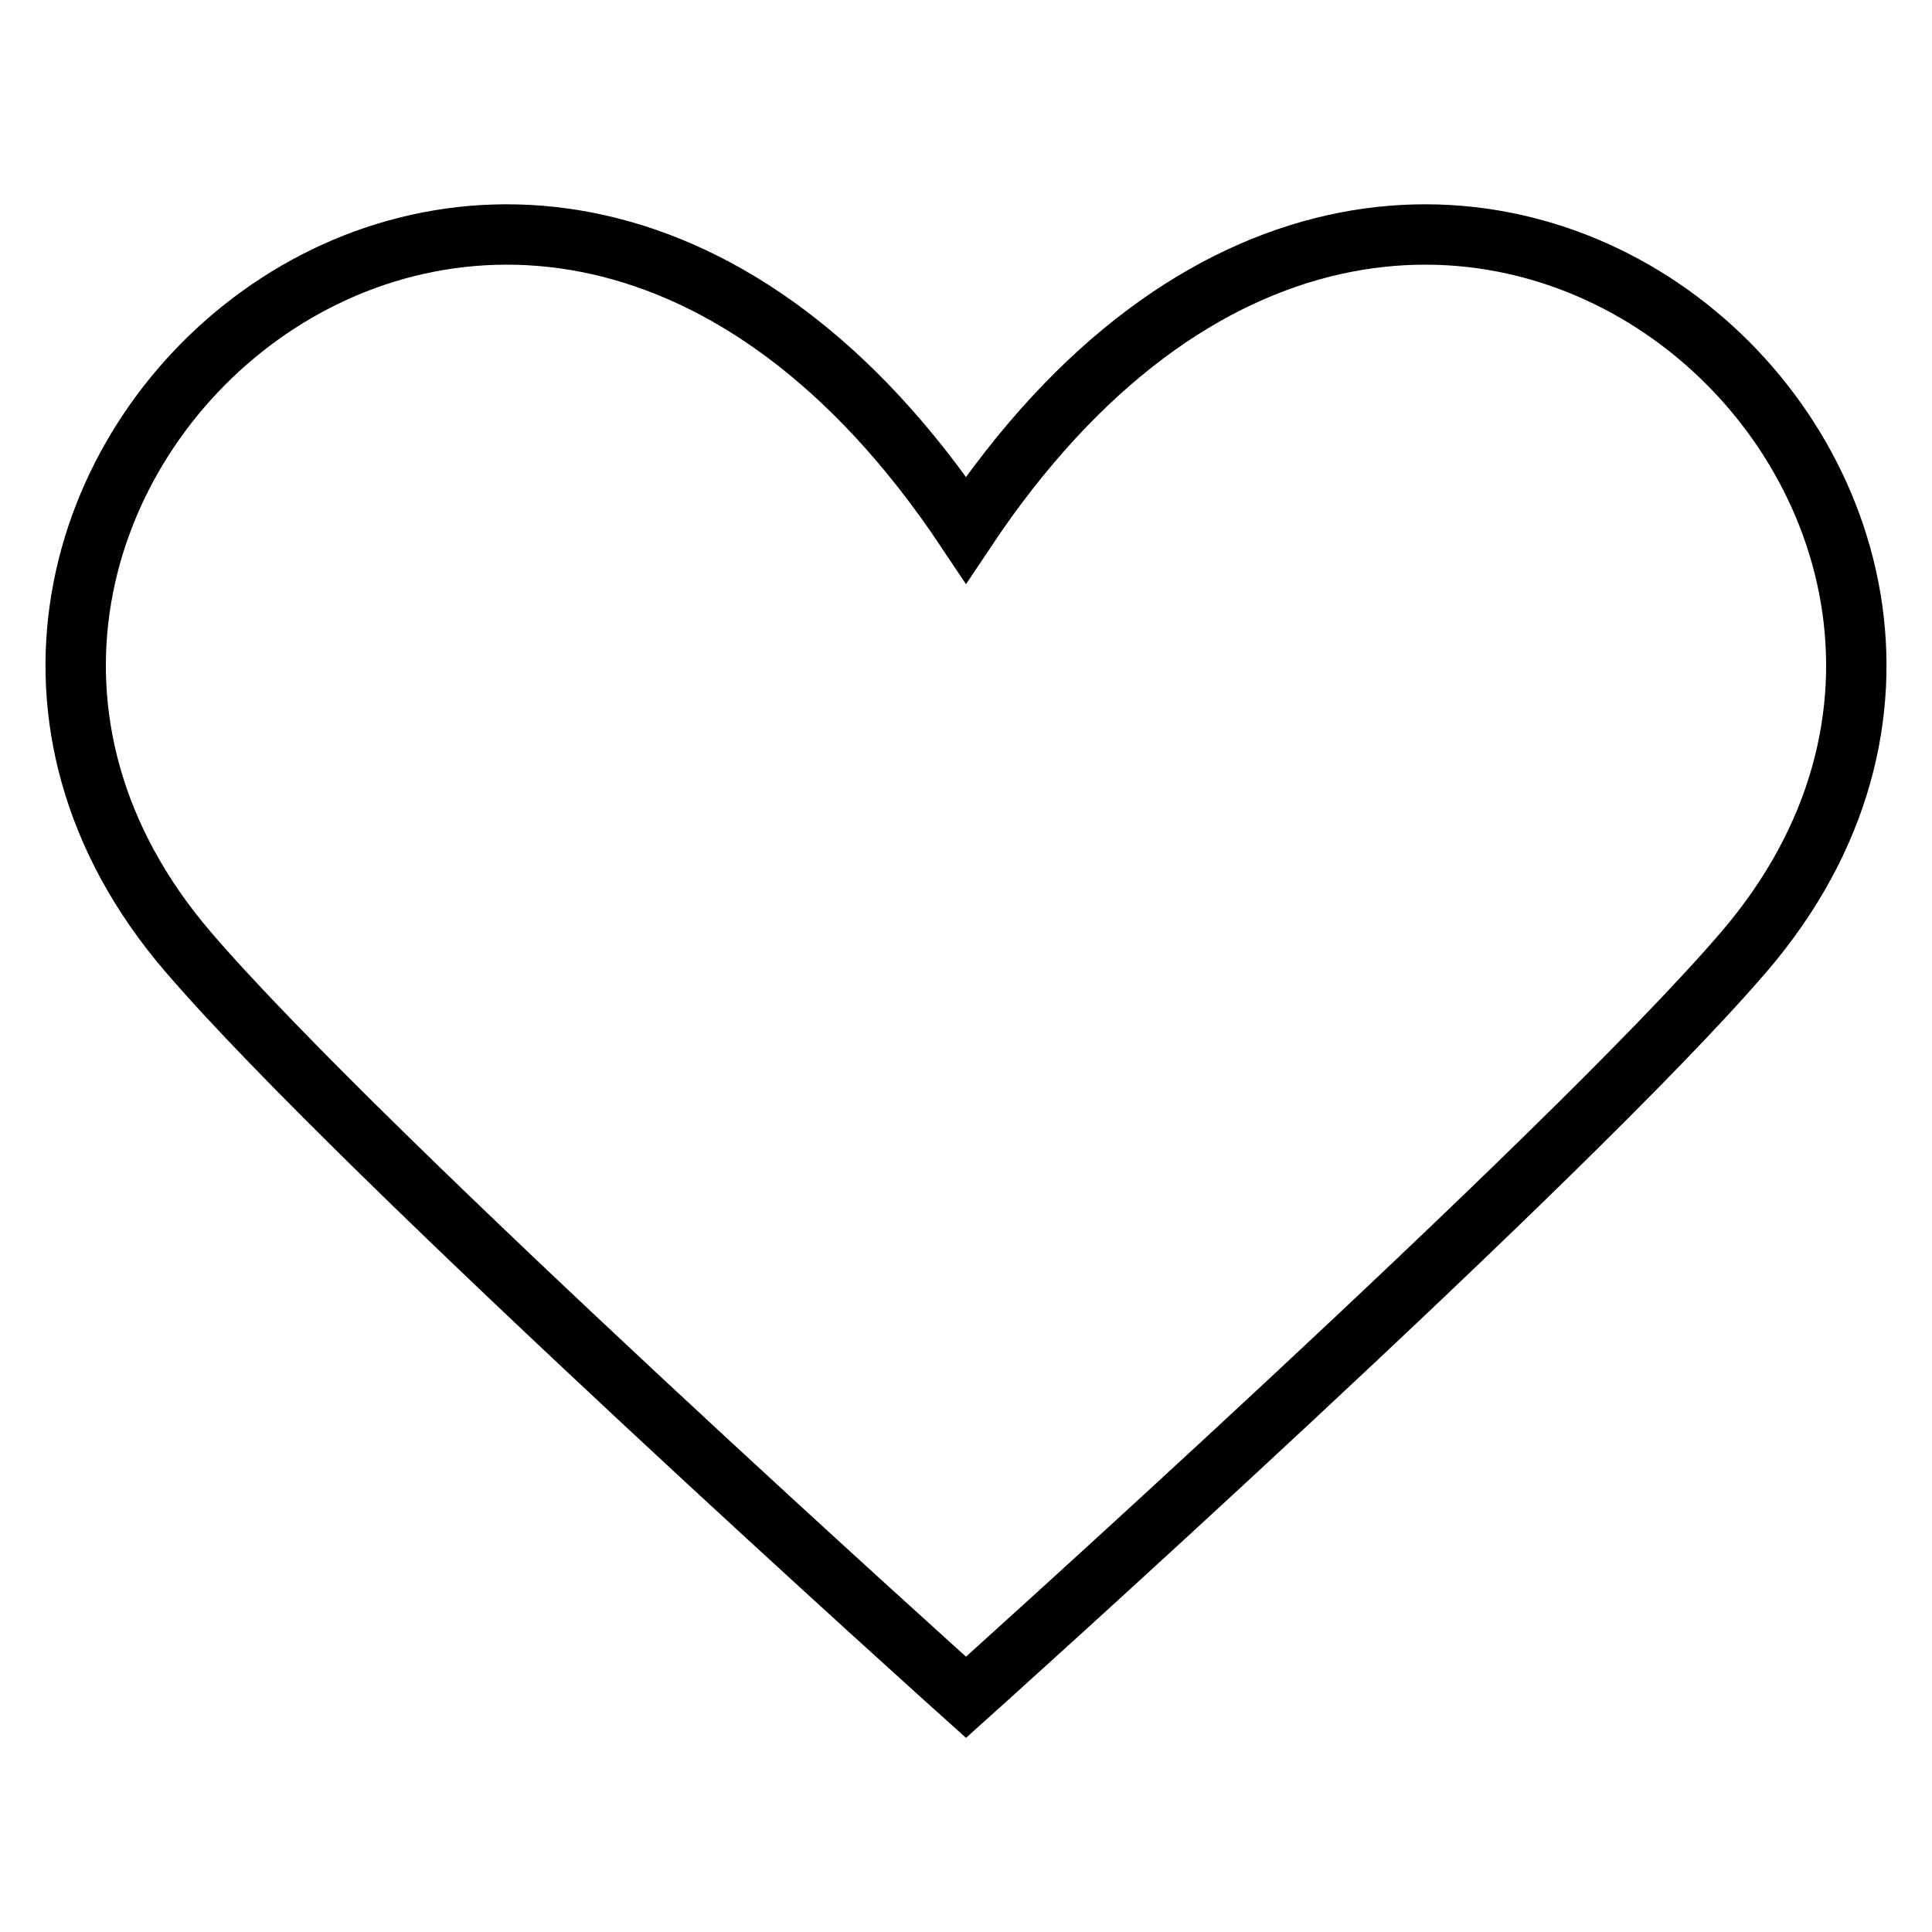 <?xml version="1.0" encoding="utf-8"?>
<!-- Svg Vector Icons : http://www.onlinewebfonts.com/icon -->
<!DOCTYPE svg PUBLIC "-//W3C//DTD SVG 1.1//EN" "http://www.w3.org/Graphics/SVG/1.1/DTD/svg11.dtd">
<svg version="1.1" xmlns="http://www.w3.org/2000/svg" xmlns:xlink="http://www.w3.org/1999/xlink" x="0px" y="0px" viewBox="0 0 256 256" enable-background="new 0 0 256 256" xml:space="preserve">
<g> <path stroke-width="8" fill-opacity="0" stroke="#000000"  d="M128,70.2C67.8-20-26.7,65.9,24.9,126.1C48.1,153.2,128,224.9,128,224.9s79.9-71.7,103.1-98.8 C282.7,65.9,188.2-20,128,70.2z"/></g>
</svg>